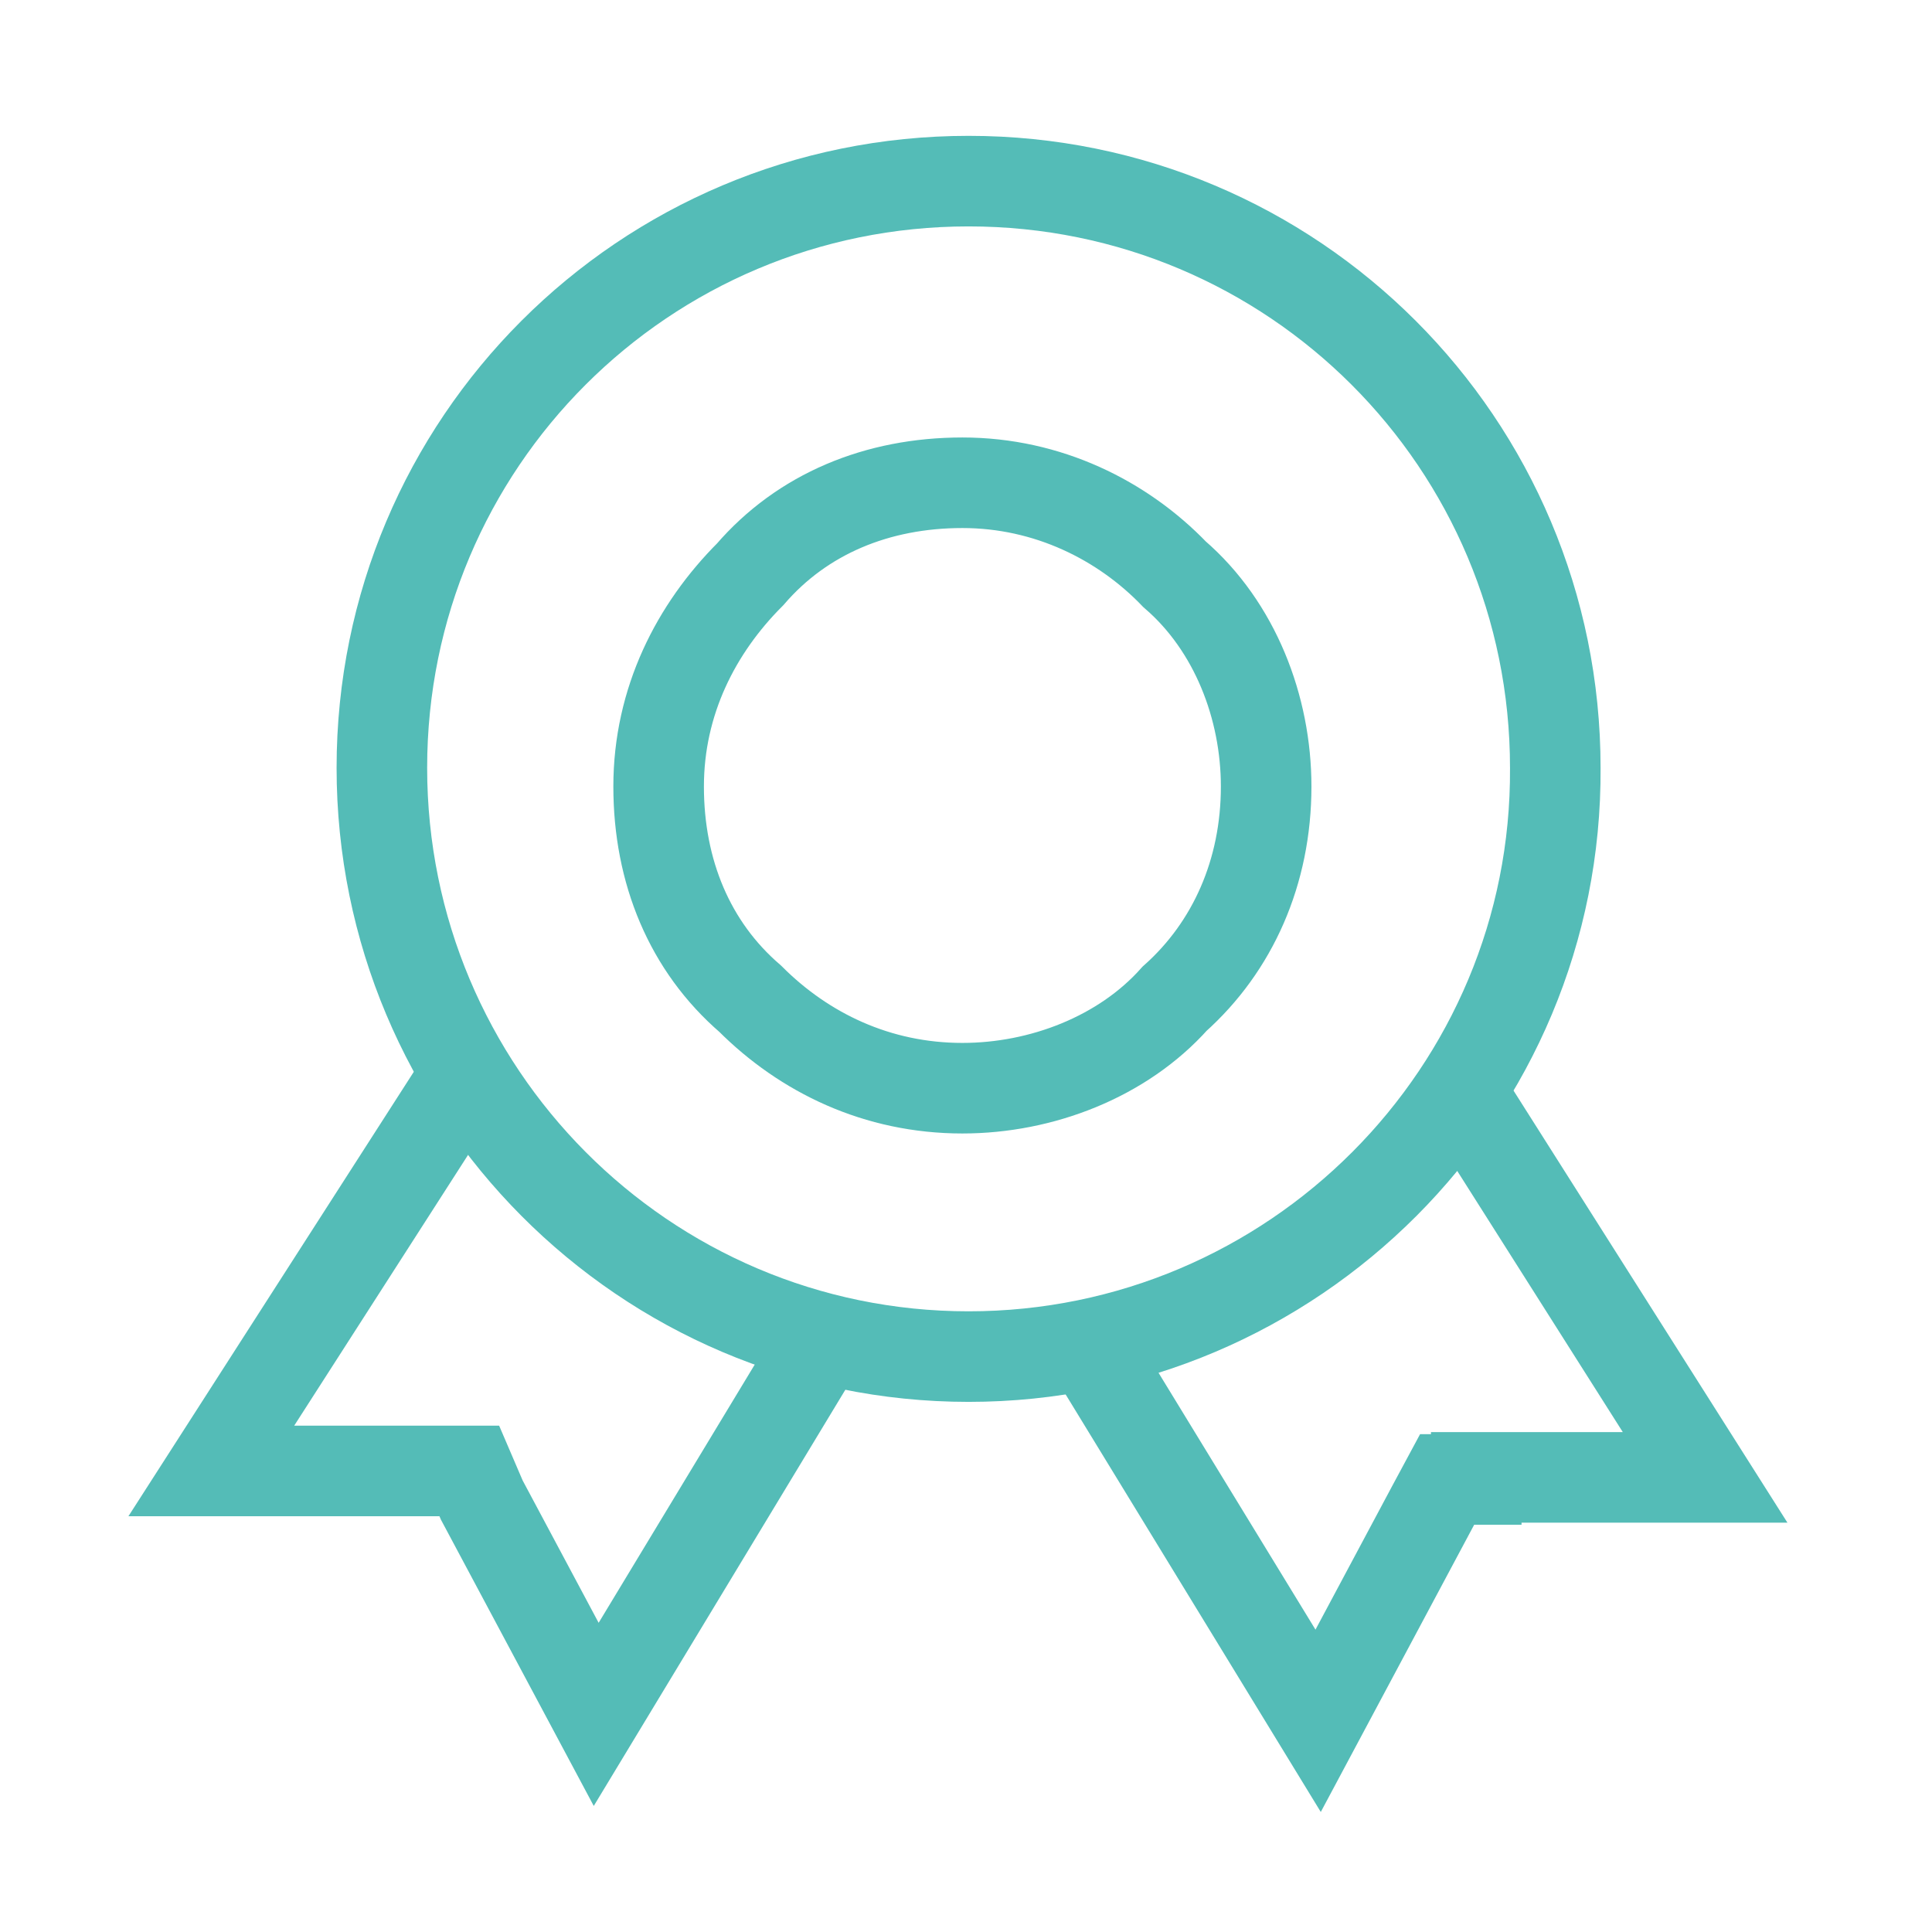 <svg width="64" height="64" viewBox="0 0 64 64" fill="none" xmlns="http://www.w3.org/2000/svg">
<path d="M41.943 26.054C41.943 23.435 40.909 20.748 38.91 19.025C37.187 17.233 34.706 15.992 31.881 15.992C29.055 15.992 26.574 17.026 24.851 19.025C23.059 20.817 21.818 23.229 21.818 26.054C21.818 28.88 22.852 31.361 24.851 33.084C26.643 34.876 29.055 36.048 31.881 36.048C34.499 36.048 37.187 35.014 38.91 33.084C40.84 31.361 41.943 28.88 41.943 26.054Z" stroke="#54BCB7" stroke-width="3" stroke-miterlimit="10" stroke-linecap="round"/>
<path d="M32.086 44.939C21.334 44.939 12.65 36.187 12.65 25.435C12.65 14.684 21.334 6 32.086 6C42.837 6 51.521 14.684 51.521 25.435C51.59 36.187 42.837 44.939 32.086 44.939Z" stroke="#54BCB7" stroke-width="3" stroke-miterlimit="10" stroke-linecap="round"/>
<path d="M48.489 36.328L56.484 48.94H48.903V49.009H47.938L47.456 49.905L43.665 57.004L36.084 44.598" stroke="#54BCB7" stroke-width="3" stroke-miterlimit="10" stroke-linecap="round"/>
<path d="M15.408 35.633L7 48.727H14.581H15.546L15.96 49.692L19.75 56.791L27.124 44.592" stroke="#54BCB7" stroke-width="3" stroke-miterlimit="10" stroke-linecap="round"/>
</svg>
